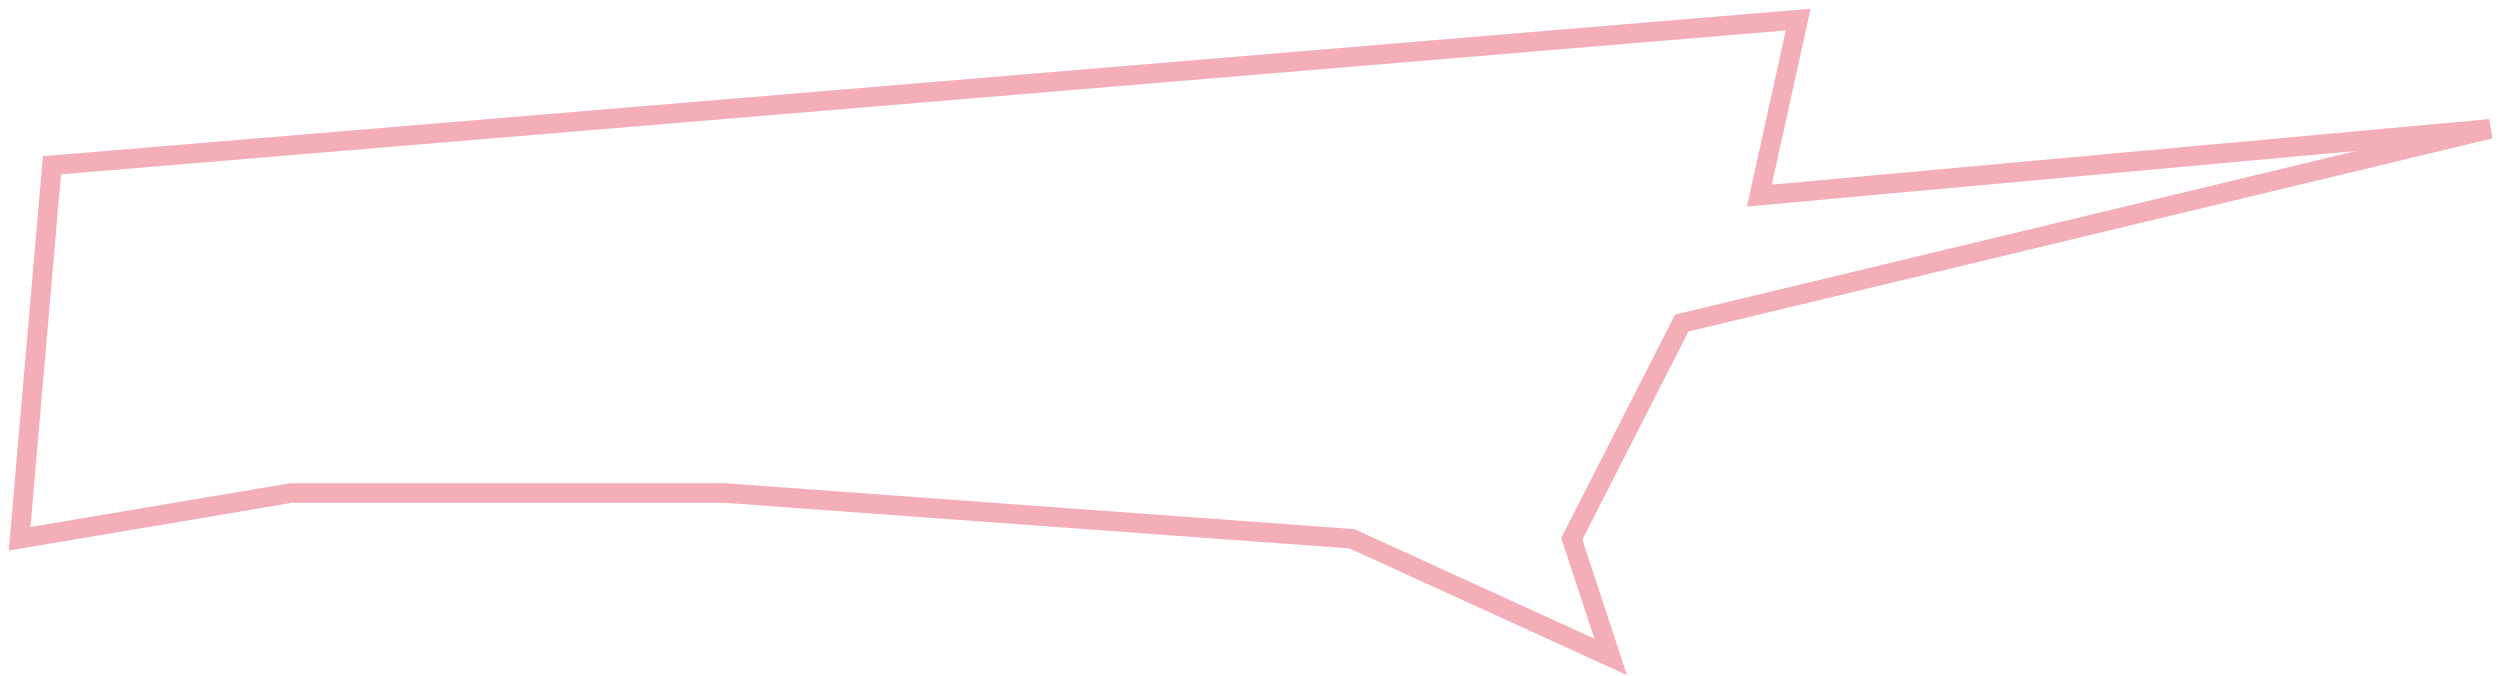 <?xml version="1.0" encoding="UTF-8"?> <svg xmlns="http://www.w3.org/2000/svg" width="255" height="69" viewBox="0 0 255 69" fill="none"> <path d="M2 54.954L5.298 16.857L183.414 2L179.456 19.953L254 13.143L171.539 32.953L160.325 54.954L164.283 67L137.895 54.954L73.906 50.286H29.707L2 54.954Z" stroke="#F3AEB8" stroke-width="2"></path> </svg> 
